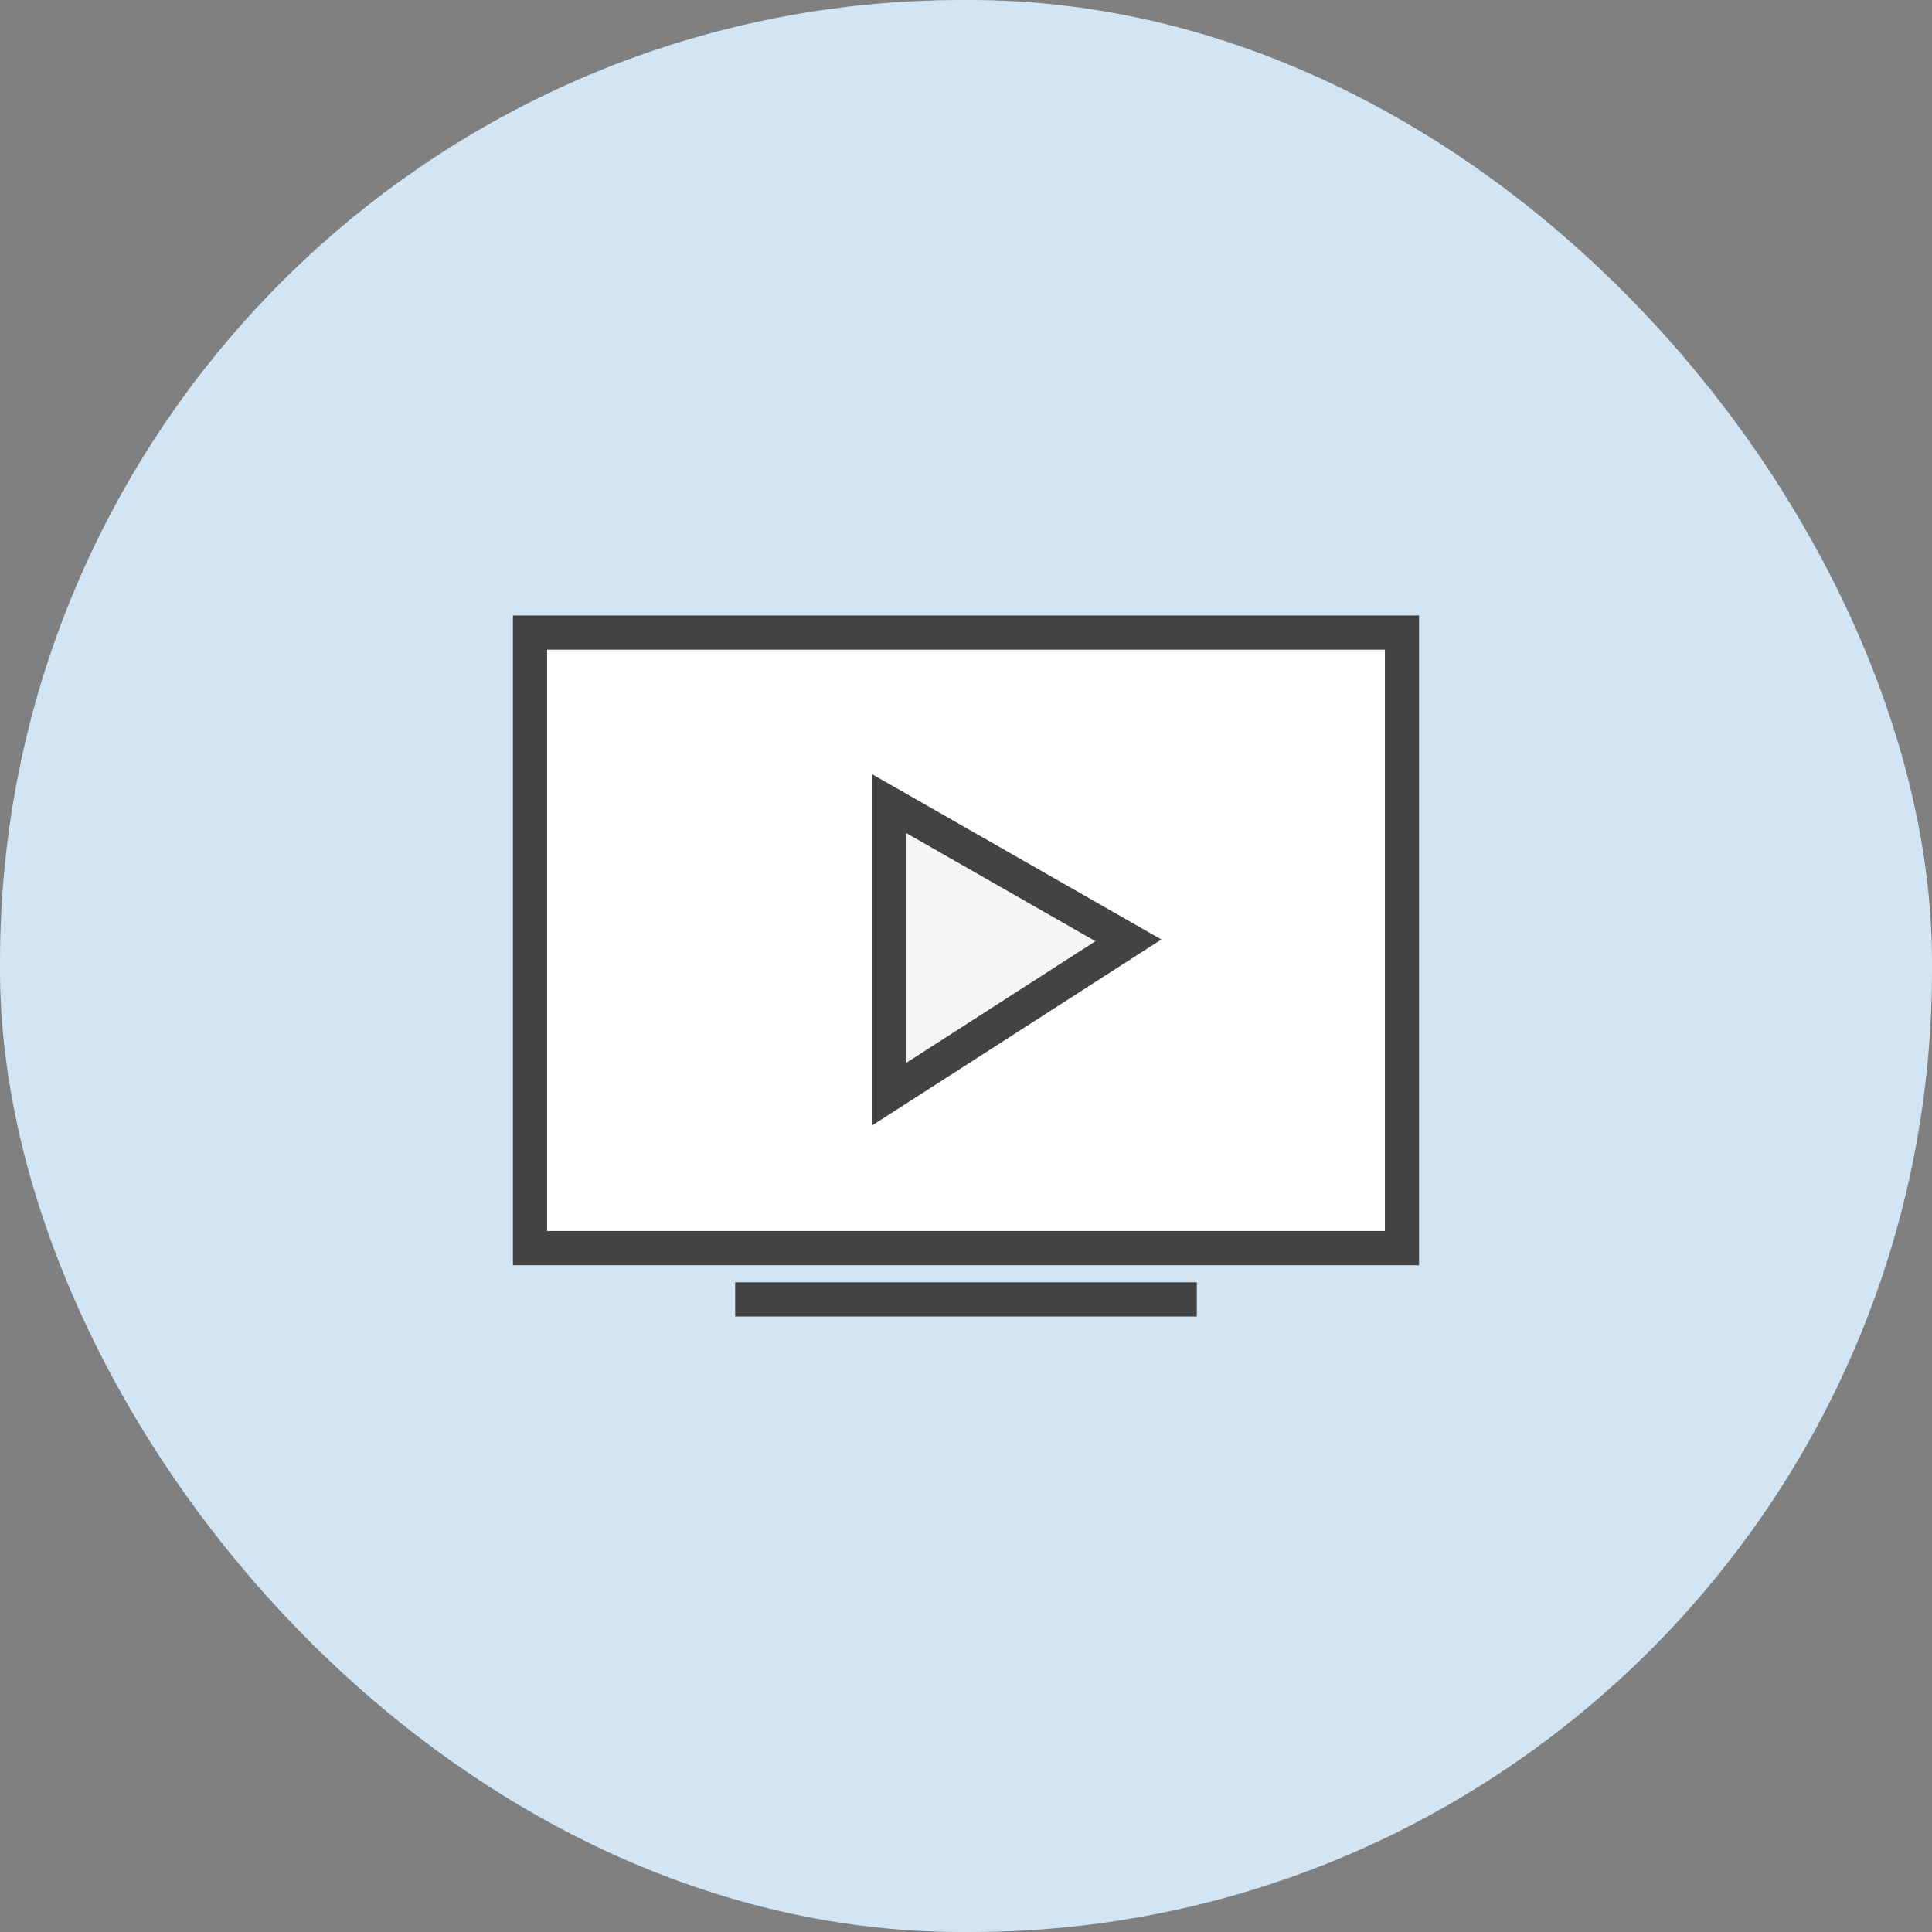 <svg id="视频点播" xmlns="http://www.w3.org/2000/svg" width="113" height="113" viewBox="0 0 113 113">
  <rect x="0" y="0" width="113" height="113" fill="#808080" stroke="none"/>
<defs>
    <style>
      .cls-1 {
        fill: #d1e5f4;
      }

      .cls-2 {
        fill: #fff;
      }

      .cls-2, .cls-4 {
        stroke: #434343;
        stroke-width: 2px;
      }

      .cls-3 {
        fill: #434343;
      }

      .cls-4 {
        fill: #f5f5f5;
        fill-rule: evenodd;
      }
    </style>
  </defs>
  <g id="课程点播">
    <rect id="矩形_650" data-name="矩形 650" class="cls-1" width="113" height="113" rx="56.266" ry="56.266"/>
    <rect id="矩形_587" data-name="矩形 587" class="cls-2" x="31" y="37" width="51" height="36"/>
    <rect id="矩形_828" data-name="矩形 828" class="cls-3" x="43" y="75" width="27" height="2"/>
    <path id="多边形_589" data-name="多边形 589" class="cls-4" d="M2436,4913l-14,9v-17Z" transform="translate(-2370 -4858)"/>
  </g>
</svg>
